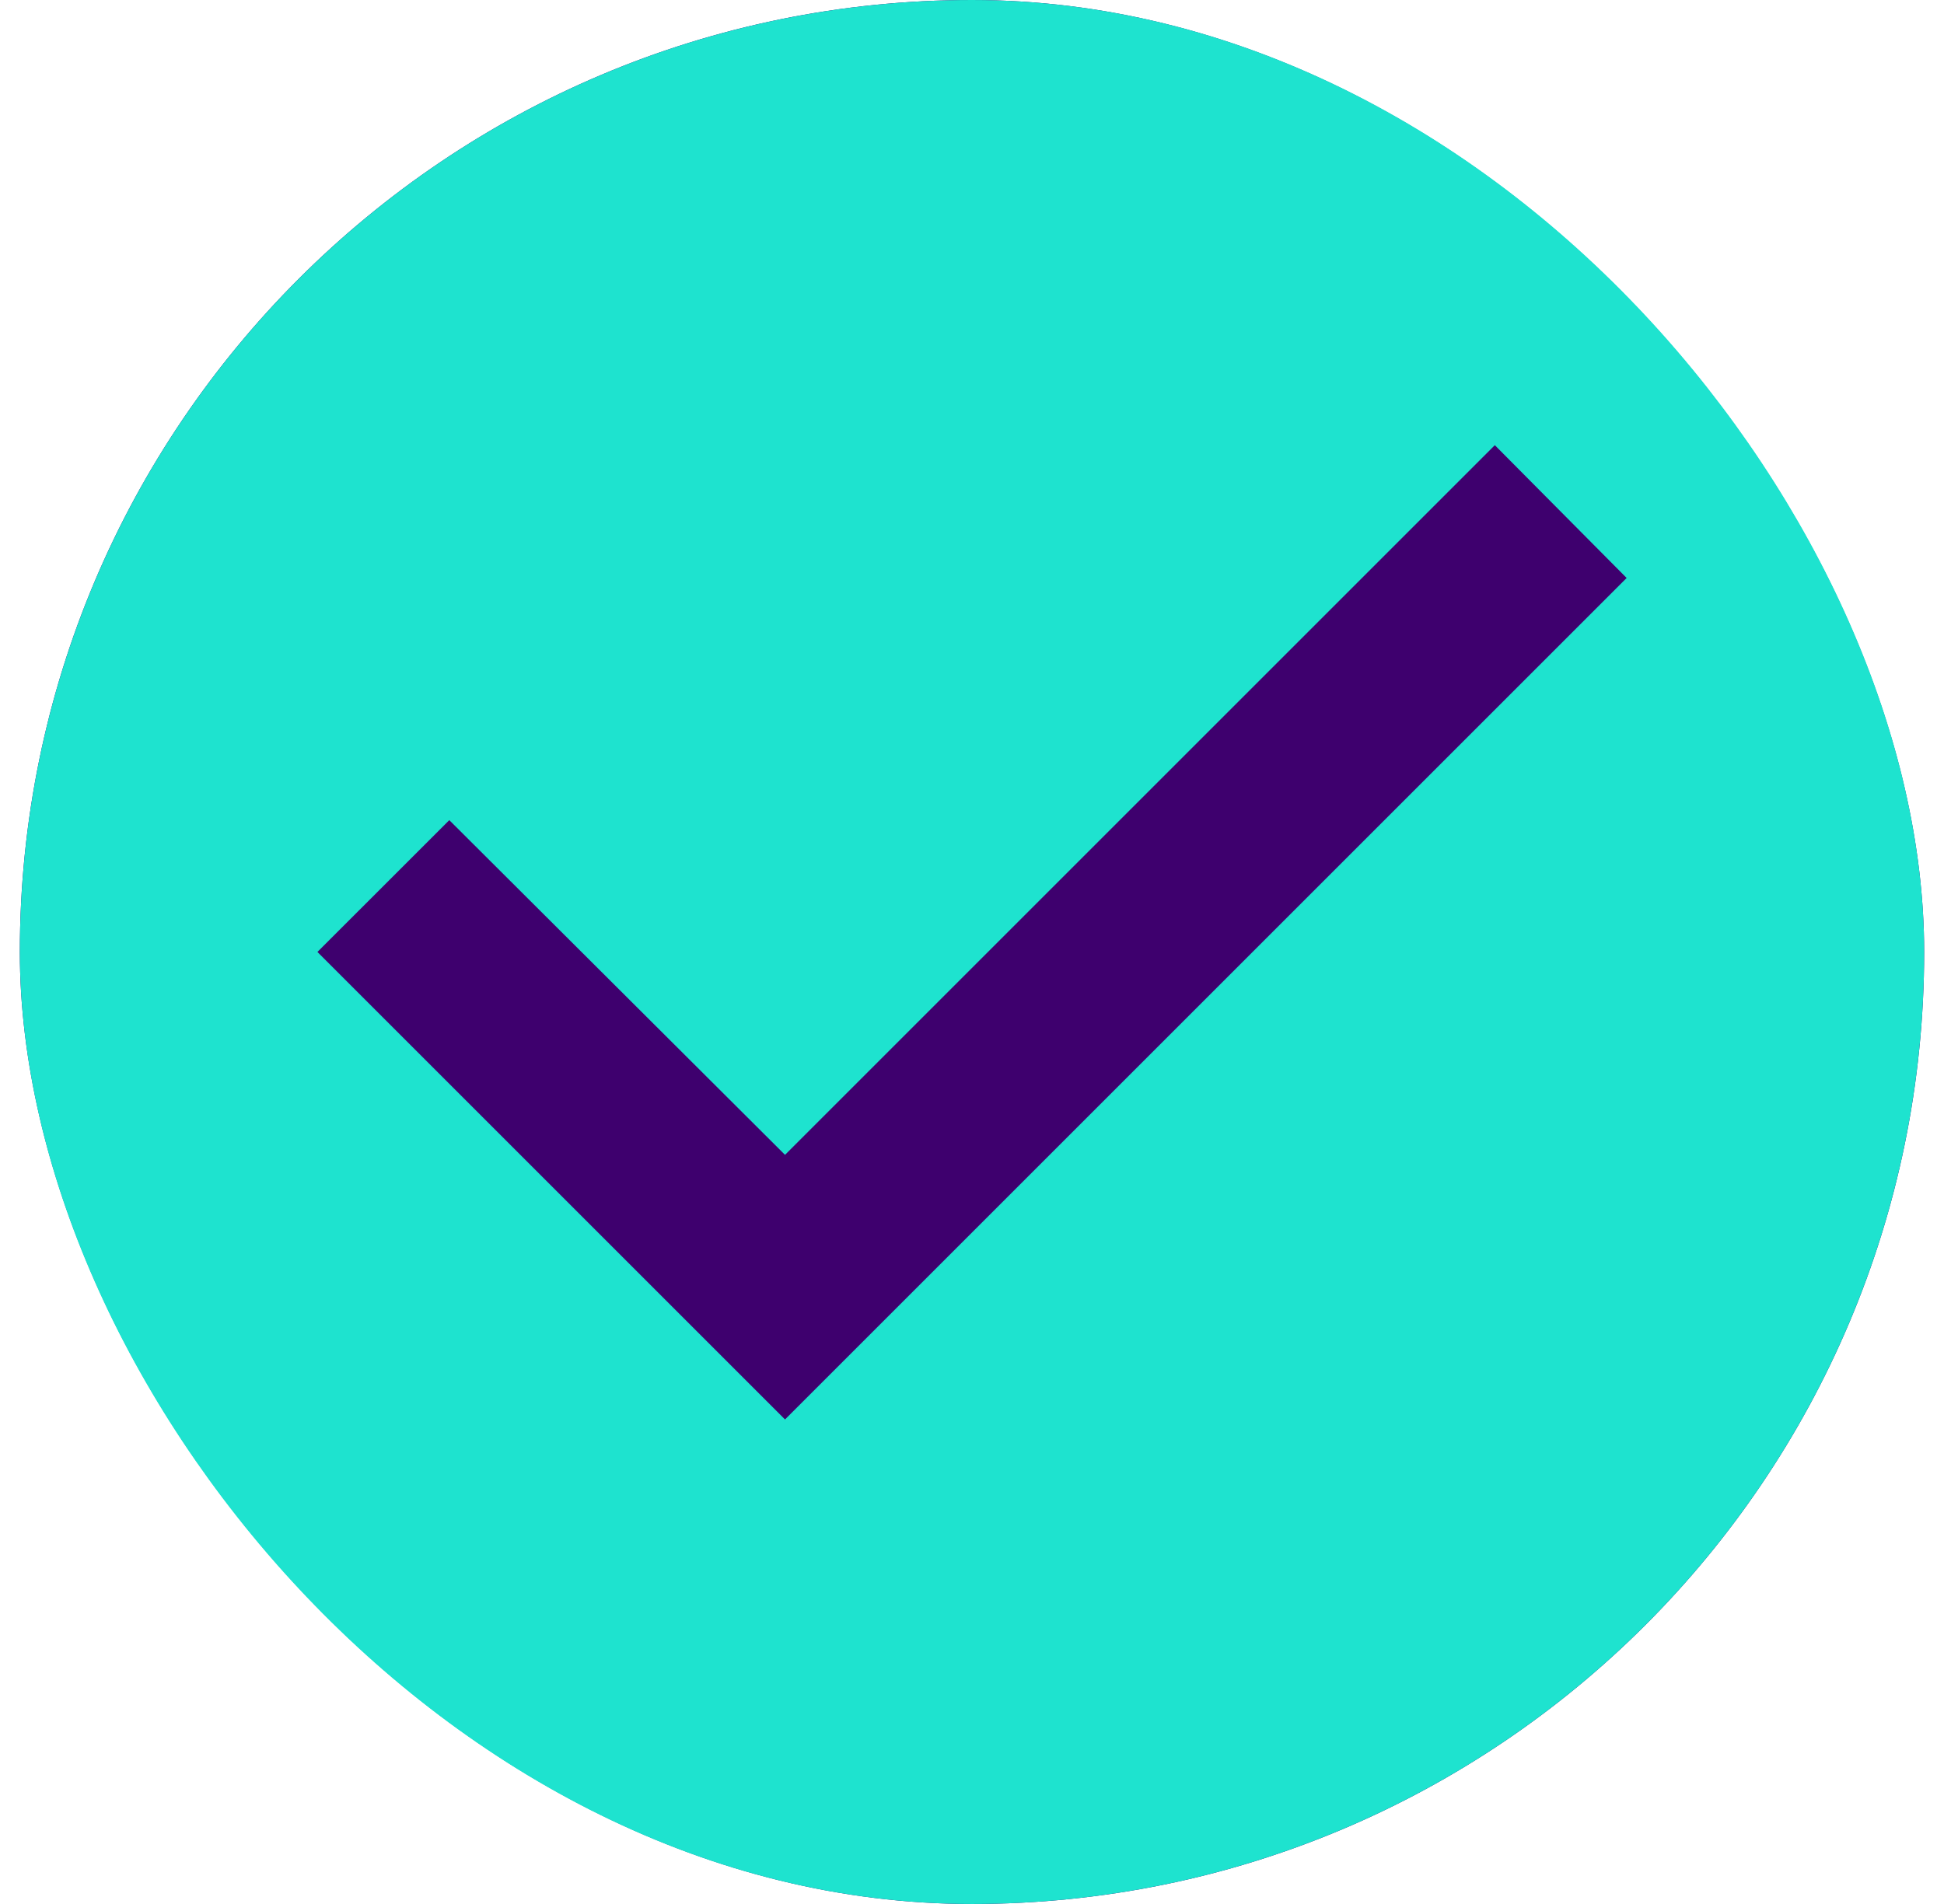 <svg width="49" height="48" viewBox="0 0 49 48" fill="none" xmlns="http://www.w3.org/2000/svg">
<g clip-path="url(#clip0_65_1999)">
<rect x="0.5" width="48" height="48" rx="24" fill="#3E006E"/>
<path d="M24.501 0.428C11.49 0.428 0.93 10.988 0.93 23.999C0.93 37.011 11.49 47.571 24.501 47.571C37.513 47.571 48.072 37.011 48.072 23.999C48.072 10.988 37.513 0.428 24.501 0.428ZM19.787 35.785L8.001 23.999L11.325 20.676L19.787 29.114L37.678 11.223L41.001 14.571L19.787 35.785Z" fill="#1EE3CF"/>
</g>
<rect x="1" y="0.5" width="47" height="47" rx="23.5" stroke="#1EE3CF"/>
<defs>
<clipPath id="clip0_65_1999">
<rect x="0.5" width="48" height="48" rx="24" fill="white"/>
</clipPath>
</defs>
</svg>
